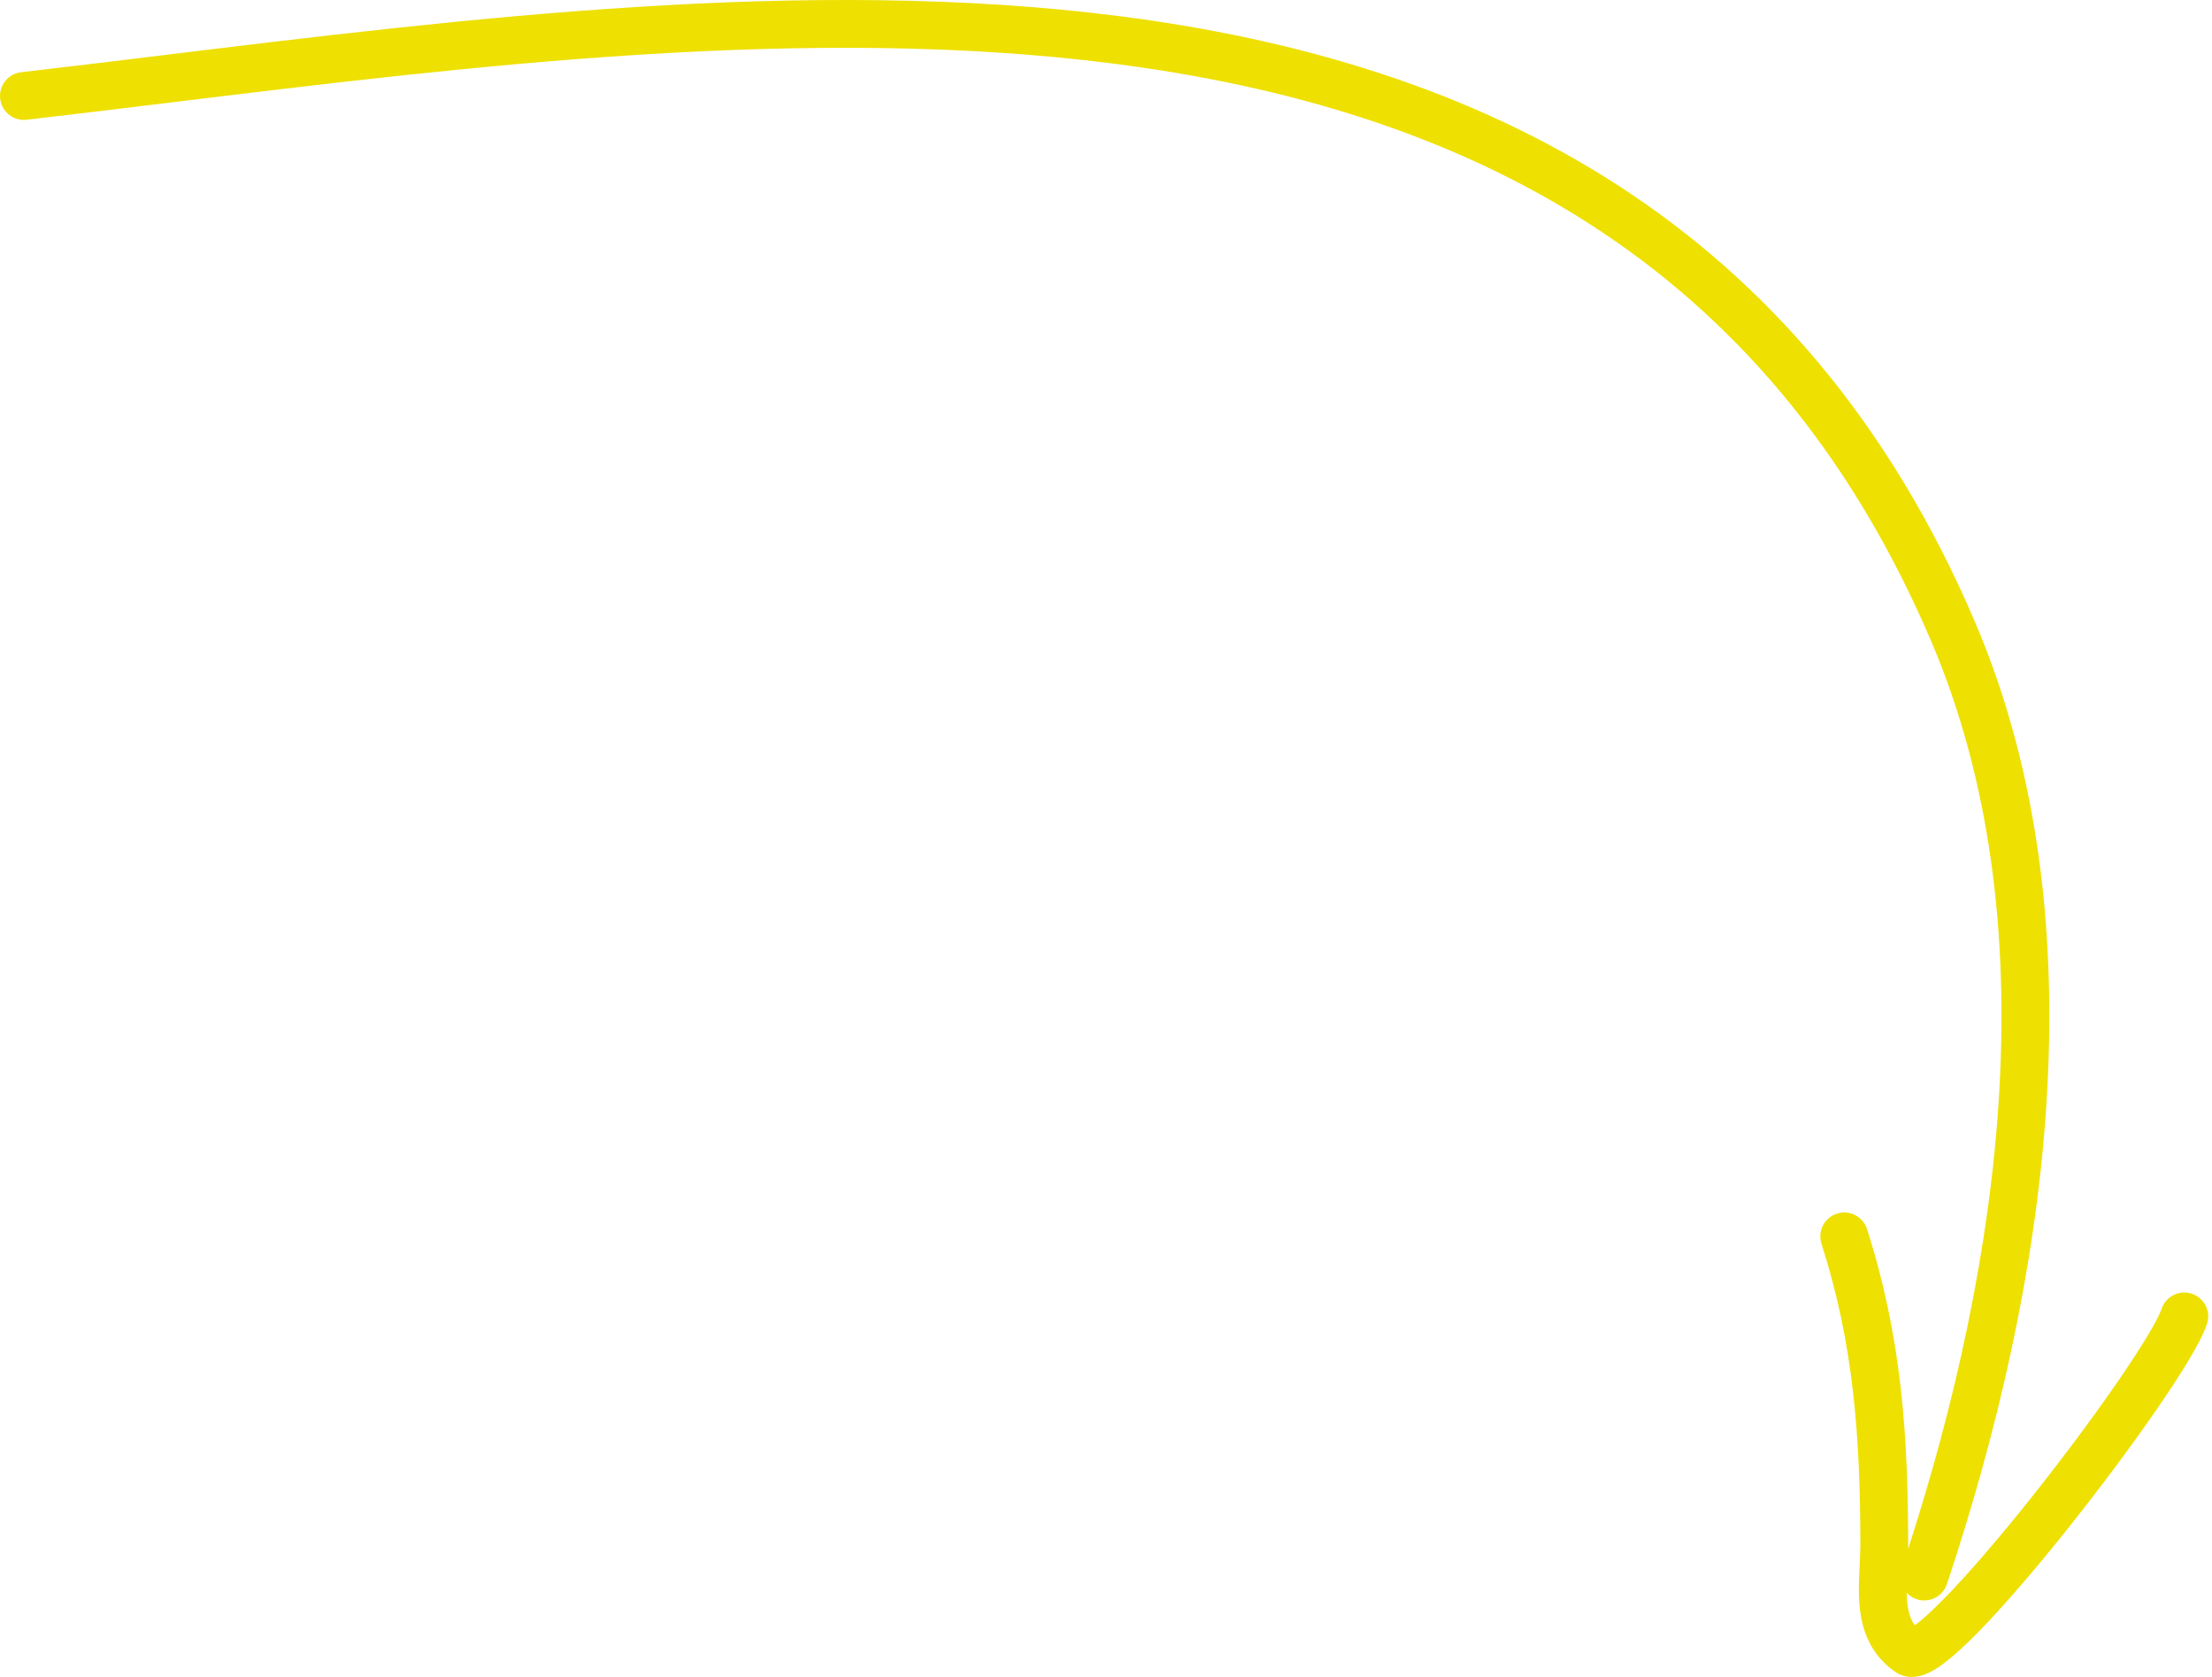 <?xml version="1.0" encoding="UTF-8"?> <svg xmlns="http://www.w3.org/2000/svg" width="471" height="357" viewBox="0 0 471 357" fill="none"> <path fill-rule="evenodd" clip-rule="evenodd" d="M36.056 21.852C25.736 23.112 15.591 24.35 5.676 25.494C2.882 25.816 0.356 23.813 0.034 21.019C-0.288 18.226 1.715 15.7 4.509 15.378C14.296 14.248 24.358 13.019 34.632 11.763C99.051 3.89 171.841 -5.006 237.951 3.387C315.015 13.171 383.877 46.558 420.564 132.492C448.057 196.89 435.476 274.488 414.56 337.237C413.67 339.905 410.787 341.346 408.119 340.457C407.278 340.177 406.559 339.699 405.997 339.091C406.01 339.735 406.041 340.353 406.096 340.95C406.298 343.129 406.785 344.748 407.731 346.012C409.254 344.883 411.327 343.005 413.86 340.428C419.142 335.053 425.789 327.288 432.456 318.918C439.109 310.568 445.696 301.725 450.853 294.243C453.434 290.5 455.63 287.137 457.288 284.37C459.014 281.492 459.956 279.588 460.27 278.645C461.16 275.977 464.043 274.535 466.711 275.425C469.379 276.314 470.82 279.197 469.931 281.865C469.231 283.964 467.762 286.704 466.022 289.607C464.215 292.621 461.89 296.176 459.237 300.023C453.929 307.724 447.199 316.756 440.421 325.264C433.659 333.752 426.762 341.828 421.124 347.565C418.333 350.406 415.687 352.841 413.424 354.464C412.32 355.255 411.042 356.048 409.702 356.524C408.557 356.93 405.94 357.599 403.497 355.888C398.109 352.117 396.407 346.761 395.956 341.888C395.736 339.511 395.798 337.121 395.892 334.981C395.919 334.37 395.948 333.787 395.976 333.226C396.051 331.714 396.119 330.355 396.119 329.001C396.119 306.108 394.728 286.19 387.845 264.776C386.984 262.099 388.457 259.231 391.134 258.37C393.811 257.51 396.679 258.982 397.539 261.659C404.897 284.548 406.302 305.689 406.302 329.001C406.302 329.252 406.3 329.506 406.297 329.761C426.094 268.57 436.602 195.993 411.199 136.491C376.351 54.864 311.349 22.97 236.668 13.489C171.931 5.271 100.579 13.978 36.056 21.852Z" fill="#EEE000"></path> </svg> 